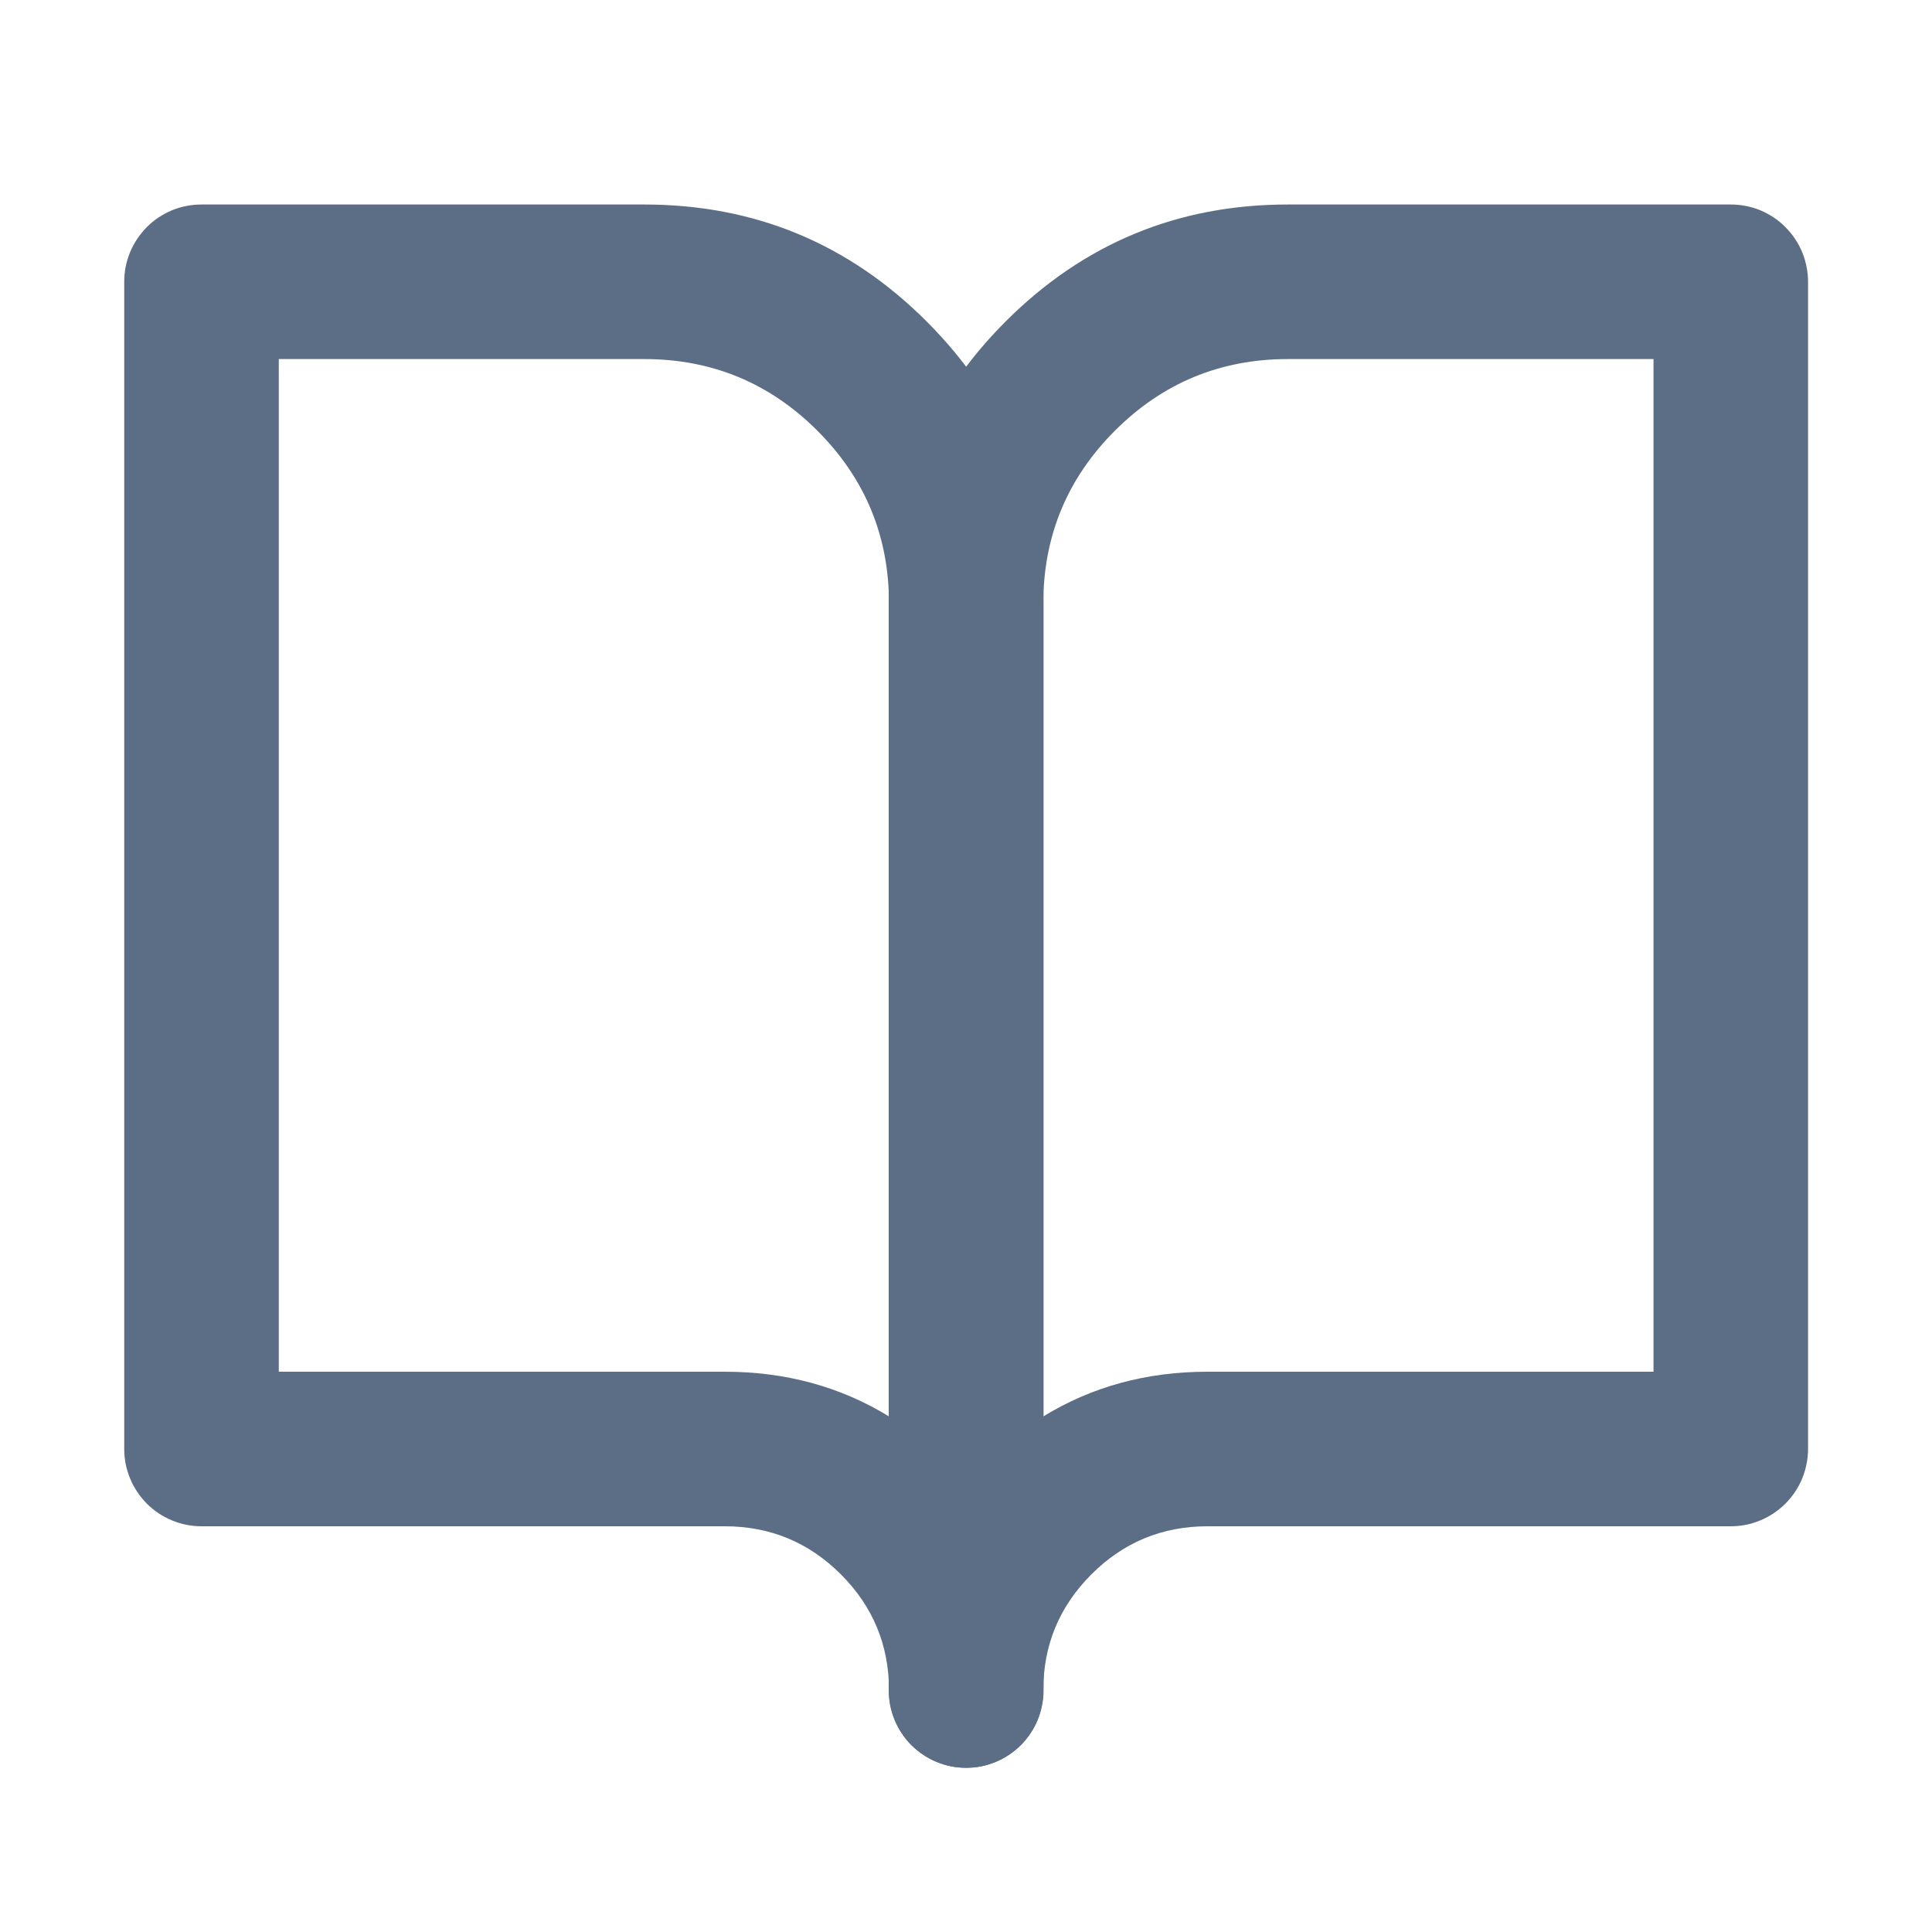 <svg xmlns="http://www.w3.org/2000/svg" xmlns:xlink="http://www.w3.org/1999/xlink" fill="none" version="1.1" width="20" height="20" viewBox="0 0 20 20"><defs><clipPath id="master_svg0_175_38316"><rect x="0" y="0" width="20" height="20" rx="0"/></clipPath></defs><g clip-path="url(#master_svg0_175_38316)"><g><path d="M1.286,2.917L1.286,15Q1.286,15.079,1.301,15.156Q1.317,15.233,1.347,15.306Q1.377,15.379,1.421,15.444Q1.465,15.51,1.52,15.566Q1.576,15.621,1.641,15.665Q1.707,15.709,1.78,15.739Q1.853,15.769,1.93,15.785Q2.007,15.8,2.086,15.8L7.503,15.8Q8.207,15.8,8.705,16.298Q9.203,16.796,9.203,17.5Q9.203,17.579,9.218,17.656Q9.233,17.733,9.263,17.806Q9.294,17.879,9.337,17.944Q9.381,18.01,9.437,18.066Q9.493,18.121,9.558,18.165Q9.624,18.209,9.696,18.239Q9.769,18.269,9.847,18.285Q9.924,18.3,10.003,18.3Q10.081,18.3,10.159,18.285Q10.236,18.269,10.309,18.239Q10.382,18.209,10.447,18.165Q10.513,18.121,10.568,18.066Q10.624,18.01,10.668,17.944Q10.712,17.879,10.742,17.806Q10.772,17.733,10.787,17.656Q10.803,17.579,10.803,17.5L10.803,6.25Q10.803,4.538,9.592,3.327Q8.381,2.117,6.669,2.117L2.086,2.117Q2.007,2.117,1.93,2.132Q1.853,2.147,1.78,2.177Q1.707,2.208,1.641,2.251Q1.576,2.295,1.52,2.351Q1.465,2.407,1.421,2.472Q1.377,2.538,1.347,2.61Q1.317,2.683,1.301,2.76Q1.286,2.838,1.286,2.917ZM9.203,14.663L9.203,6.25Q9.203,5.2,8.461,4.458Q7.719,3.717,6.669,3.717L2.886,3.717L2.886,14.2L7.503,14.2Q8.448,14.2,9.203,14.663Z" fill-rule="evenodd" fill="#5C6E86" fill-opacity="1" style="mix-blend-mode:passthrough"/></g><g><path d="M17.917,15.8Q17.995,15.8,18.073,15.785Q18.15,15.769,18.223,15.739Q18.296,15.709,18.361,15.665Q18.427,15.621,18.482,15.566Q18.538,15.51,18.582,15.444Q18.626,15.379,18.656,15.306Q18.686,15.233,18.701,15.156Q18.717,15.079,18.717,15L18.717,2.917Q18.717,2.838,18.701,2.76Q18.686,2.683,18.656,2.61Q18.626,2.538,18.582,2.472Q18.538,2.407,18.482,2.351Q18.427,2.295,18.361,2.251Q18.296,2.208,18.223,2.177Q18.15,2.147,18.073,2.132Q17.995,2.117,17.917,2.117L13.333,2.117Q11.621,2.117,10.411,3.327Q9.2,4.538,9.2,6.25L9.2,17.5Q9.2,17.579,9.215,17.656Q9.231,17.733,9.261,17.806Q9.291,17.879,9.335,17.944Q9.379,18.01,9.434,18.066Q9.49,18.121,9.556,18.165Q9.621,18.209,9.694,18.239Q9.767,18.269,9.844,18.285Q9.921,18.3,10,18.3Q10.079,18.3,10.156,18.285Q10.233,18.269,10.306,18.239Q10.379,18.209,10.444,18.165Q10.51,18.121,10.566,18.066Q10.621,18.01,10.665,17.944Q10.709,17.879,10.739,17.806Q10.769,17.733,10.785,17.656Q10.8,17.579,10.8,17.5Q10.8,16.796,11.298,16.298Q11.796,15.8,12.5,15.8L17.917,15.8ZM17.117,14.2L12.5,14.2Q11.554,14.2,10.8,14.663L10.8,6.25Q10.8,5.2,11.542,4.458Q12.284,3.717,13.333,3.717L17.117,3.717L17.117,14.2Z" fill-rule="evenodd" fill="#5C6E86" fill-opacity="1" style="mix-blend-mode:passthrough"/></g></g></svg>